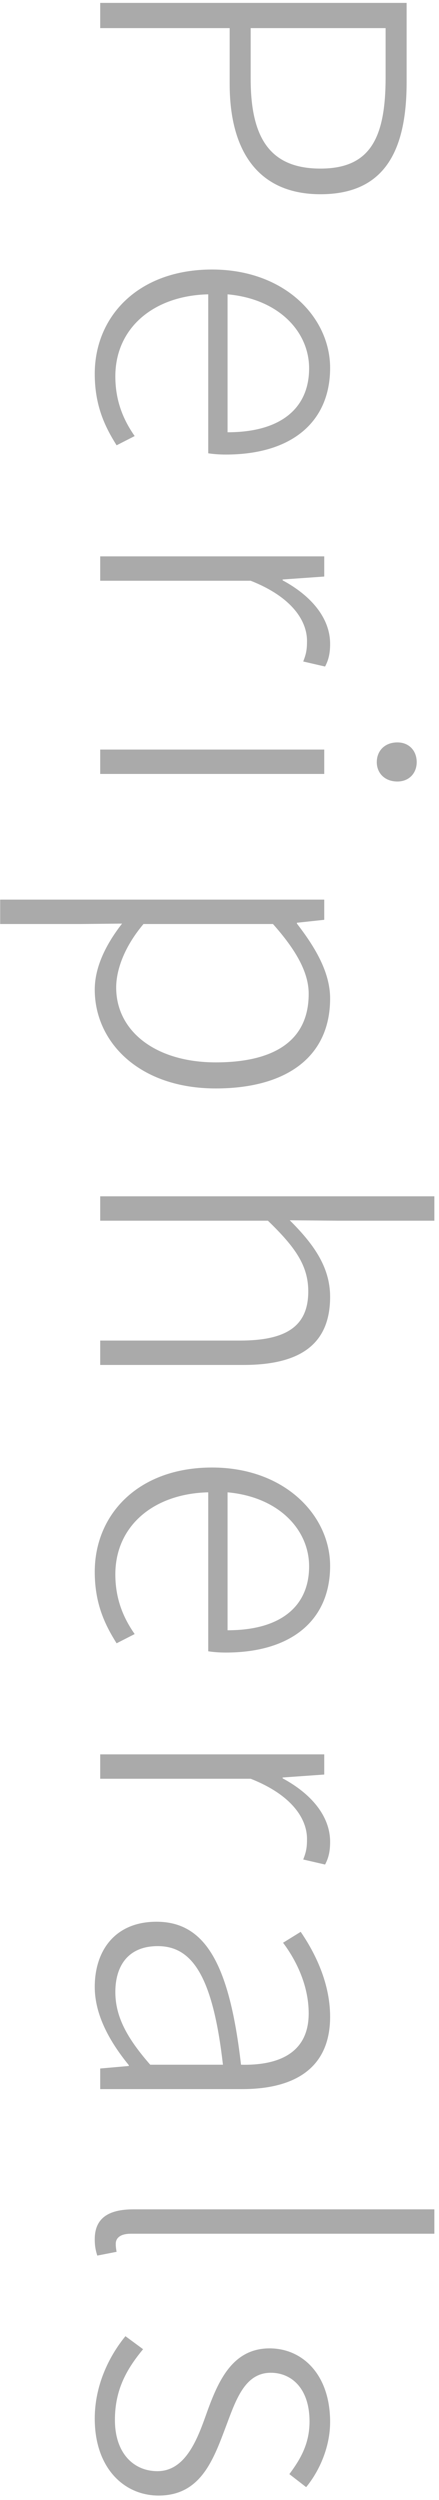 <svg width="94" height="535" viewBox="0 0 94 535" fill="none" xmlns="http://www.w3.org/2000/svg">
<path d="M21.457 0.618L21.457 6.018L49.177 6.018L49.177 17.988C49.177 32.568 55.477 41.568 68.617 41.568C82.207 41.568 87.067 32.478 87.067 17.628L87.067 0.618L21.457 0.618ZM53.677 6.018L82.567 6.018L82.567 16.548C82.567 29.598 79.237 36.078 68.617 36.078C58.087 36.078 53.677 29.868 53.677 16.908L53.677 6.018ZM20.287 79.997C20.287 86.927 22.537 91.427 24.967 95.297L28.837 93.317C26.317 89.717 24.697 85.667 24.697 80.537C24.697 70.187 32.887 63.257 44.587 62.987L44.587 97.007C45.757 97.187 47.017 97.277 48.367 97.277C62.407 97.277 70.687 90.347 70.687 78.737C70.687 67.937 60.967 57.677 45.397 57.677C29.647 57.677 20.287 67.667 20.287 79.997ZM48.727 62.987C59.707 63.977 66.187 70.997 66.187 78.827C66.187 87.197 60.337 92.507 48.727 92.507L48.727 62.987ZM21.457 119.064L21.457 124.284L53.677 124.284C62.587 127.794 65.737 132.924 65.737 137.154C65.737 139.044 65.557 139.944 64.927 141.564L69.607 142.644C70.417 141.114 70.687 139.674 70.687 137.784C70.687 132.204 66.547 127.434 60.517 124.194L60.517 124.014L69.427 123.384L69.427 119.064L21.457 119.064ZM21.457 160.408L21.457 165.628L69.427 165.628L69.427 160.408L21.457 160.408ZM80.677 163.108C80.677 165.448 82.387 167.248 85.087 167.248C87.607 167.248 89.227 165.448 89.227 163.108C89.227 160.678 87.607 158.878 85.087 158.878C82.387 158.878 80.677 160.678 80.677 163.108ZM0.037 192.523L0.037 197.743L17.317 197.743L26.137 197.653C22.357 202.513 20.287 207.283 20.287 211.783C20.287 223.033 29.827 232.933 46.207 232.933C60.967 232.933 70.687 226.453 70.687 213.673C70.687 207.823 67.177 202.333 63.577 197.653L63.577 197.473L69.427 196.843L69.427 192.523L0.037 192.523ZM24.877 211.333C24.877 207.823 26.407 202.873 30.727 197.743L58.447 197.743C63.397 203.323 66.097 208.093 66.097 212.683C66.097 223.393 57.727 227.353 46.207 227.353C33.337 227.353 24.877 220.693 24.877 211.333ZM21.457 256.016L21.457 261.236L57.367 261.236C63.127 266.816 66.007 270.776 66.007 276.356C66.007 283.736 61.417 286.886 51.427 286.886L21.457 286.886L21.457 292.106L52.147 292.106C64.477 292.106 70.687 287.516 70.687 277.526C70.687 270.956 66.907 266.006 62.047 261.146L72.487 261.236L93.007 261.236L93.007 256.016L21.457 256.016ZM20.287 336.374C20.287 343.304 22.537 347.804 24.967 351.674L28.837 349.694C26.317 346.094 24.697 342.044 24.697 336.914C24.697 326.564 32.887 319.634 44.587 319.364L44.587 353.384C45.757 353.564 47.017 353.654 48.367 353.654C62.407 353.654 70.687 346.724 70.687 335.114C70.687 324.314 60.967 314.054 45.397 314.054C29.647 314.054 20.287 324.044 20.287 336.374ZM48.727 319.364C59.707 320.354 66.187 327.374 66.187 335.204C66.187 343.574 60.337 348.884 48.727 348.884L48.727 319.364ZM21.457 375.441L21.457 380.661L53.677 380.661C62.587 384.171 65.737 389.301 65.737 393.531C65.737 395.421 65.557 396.321 64.927 397.941L69.607 399.021C70.417 397.491 70.687 396.051 70.687 394.161C70.687 388.581 66.547 383.811 60.517 380.571L60.517 380.391L69.427 379.761L69.427 375.441L21.457 375.441ZM20.287 425.208C20.287 431.328 23.617 437.088 27.577 441.948L27.577 442.128L21.457 442.668L21.457 447.078L51.877 447.078C62.497 447.078 70.687 443.028 70.687 431.598C70.687 423.768 66.907 417.108 64.387 413.418L60.607 415.758C63.127 419.088 66.097 424.578 66.097 430.878C66.097 439.968 58.717 442.038 51.607 441.858C49.177 420.708 44.137 411.258 33.517 411.258C24.607 411.258 20.287 417.468 20.287 425.208ZM24.697 426.288C24.697 420.978 27.217 416.478 33.787 416.478C41.167 416.478 45.577 422.958 47.737 441.858L32.167 441.858C27.217 436.188 24.697 431.598 24.697 426.288ZM20.287 479.197C20.287 480.907 20.557 481.807 20.827 482.707L24.967 481.897C24.787 480.907 24.787 480.547 24.787 480.187C24.787 478.927 25.777 478.027 28.027 478.027L93.007 478.027L93.007 472.807L28.567 472.807C22.987 472.807 20.287 474.877 20.287 479.197ZM20.287 517.591C20.287 528.211 26.587 534.061 33.967 534.061C43.237 534.061 45.847 525.961 48.637 518.581C50.707 513.001 52.687 507.781 57.997 507.781C62.317 507.781 66.277 511.021 66.277 518.221C66.277 522.901 64.387 526.231 61.957 529.471L65.557 532.261C68.437 528.751 70.687 523.621 70.687 518.311C70.687 508.141 64.747 502.561 57.727 502.561C49.447 502.561 46.477 510.121 43.957 517.231C41.977 522.811 39.367 528.841 33.697 528.841C28.747 528.841 24.607 525.151 24.607 517.861C24.607 511.291 27.217 506.881 30.637 502.741L26.857 499.951C23.257 504.361 20.287 510.571 20.287 517.591Z" fill="#AAAAAA"/>
</svg>
